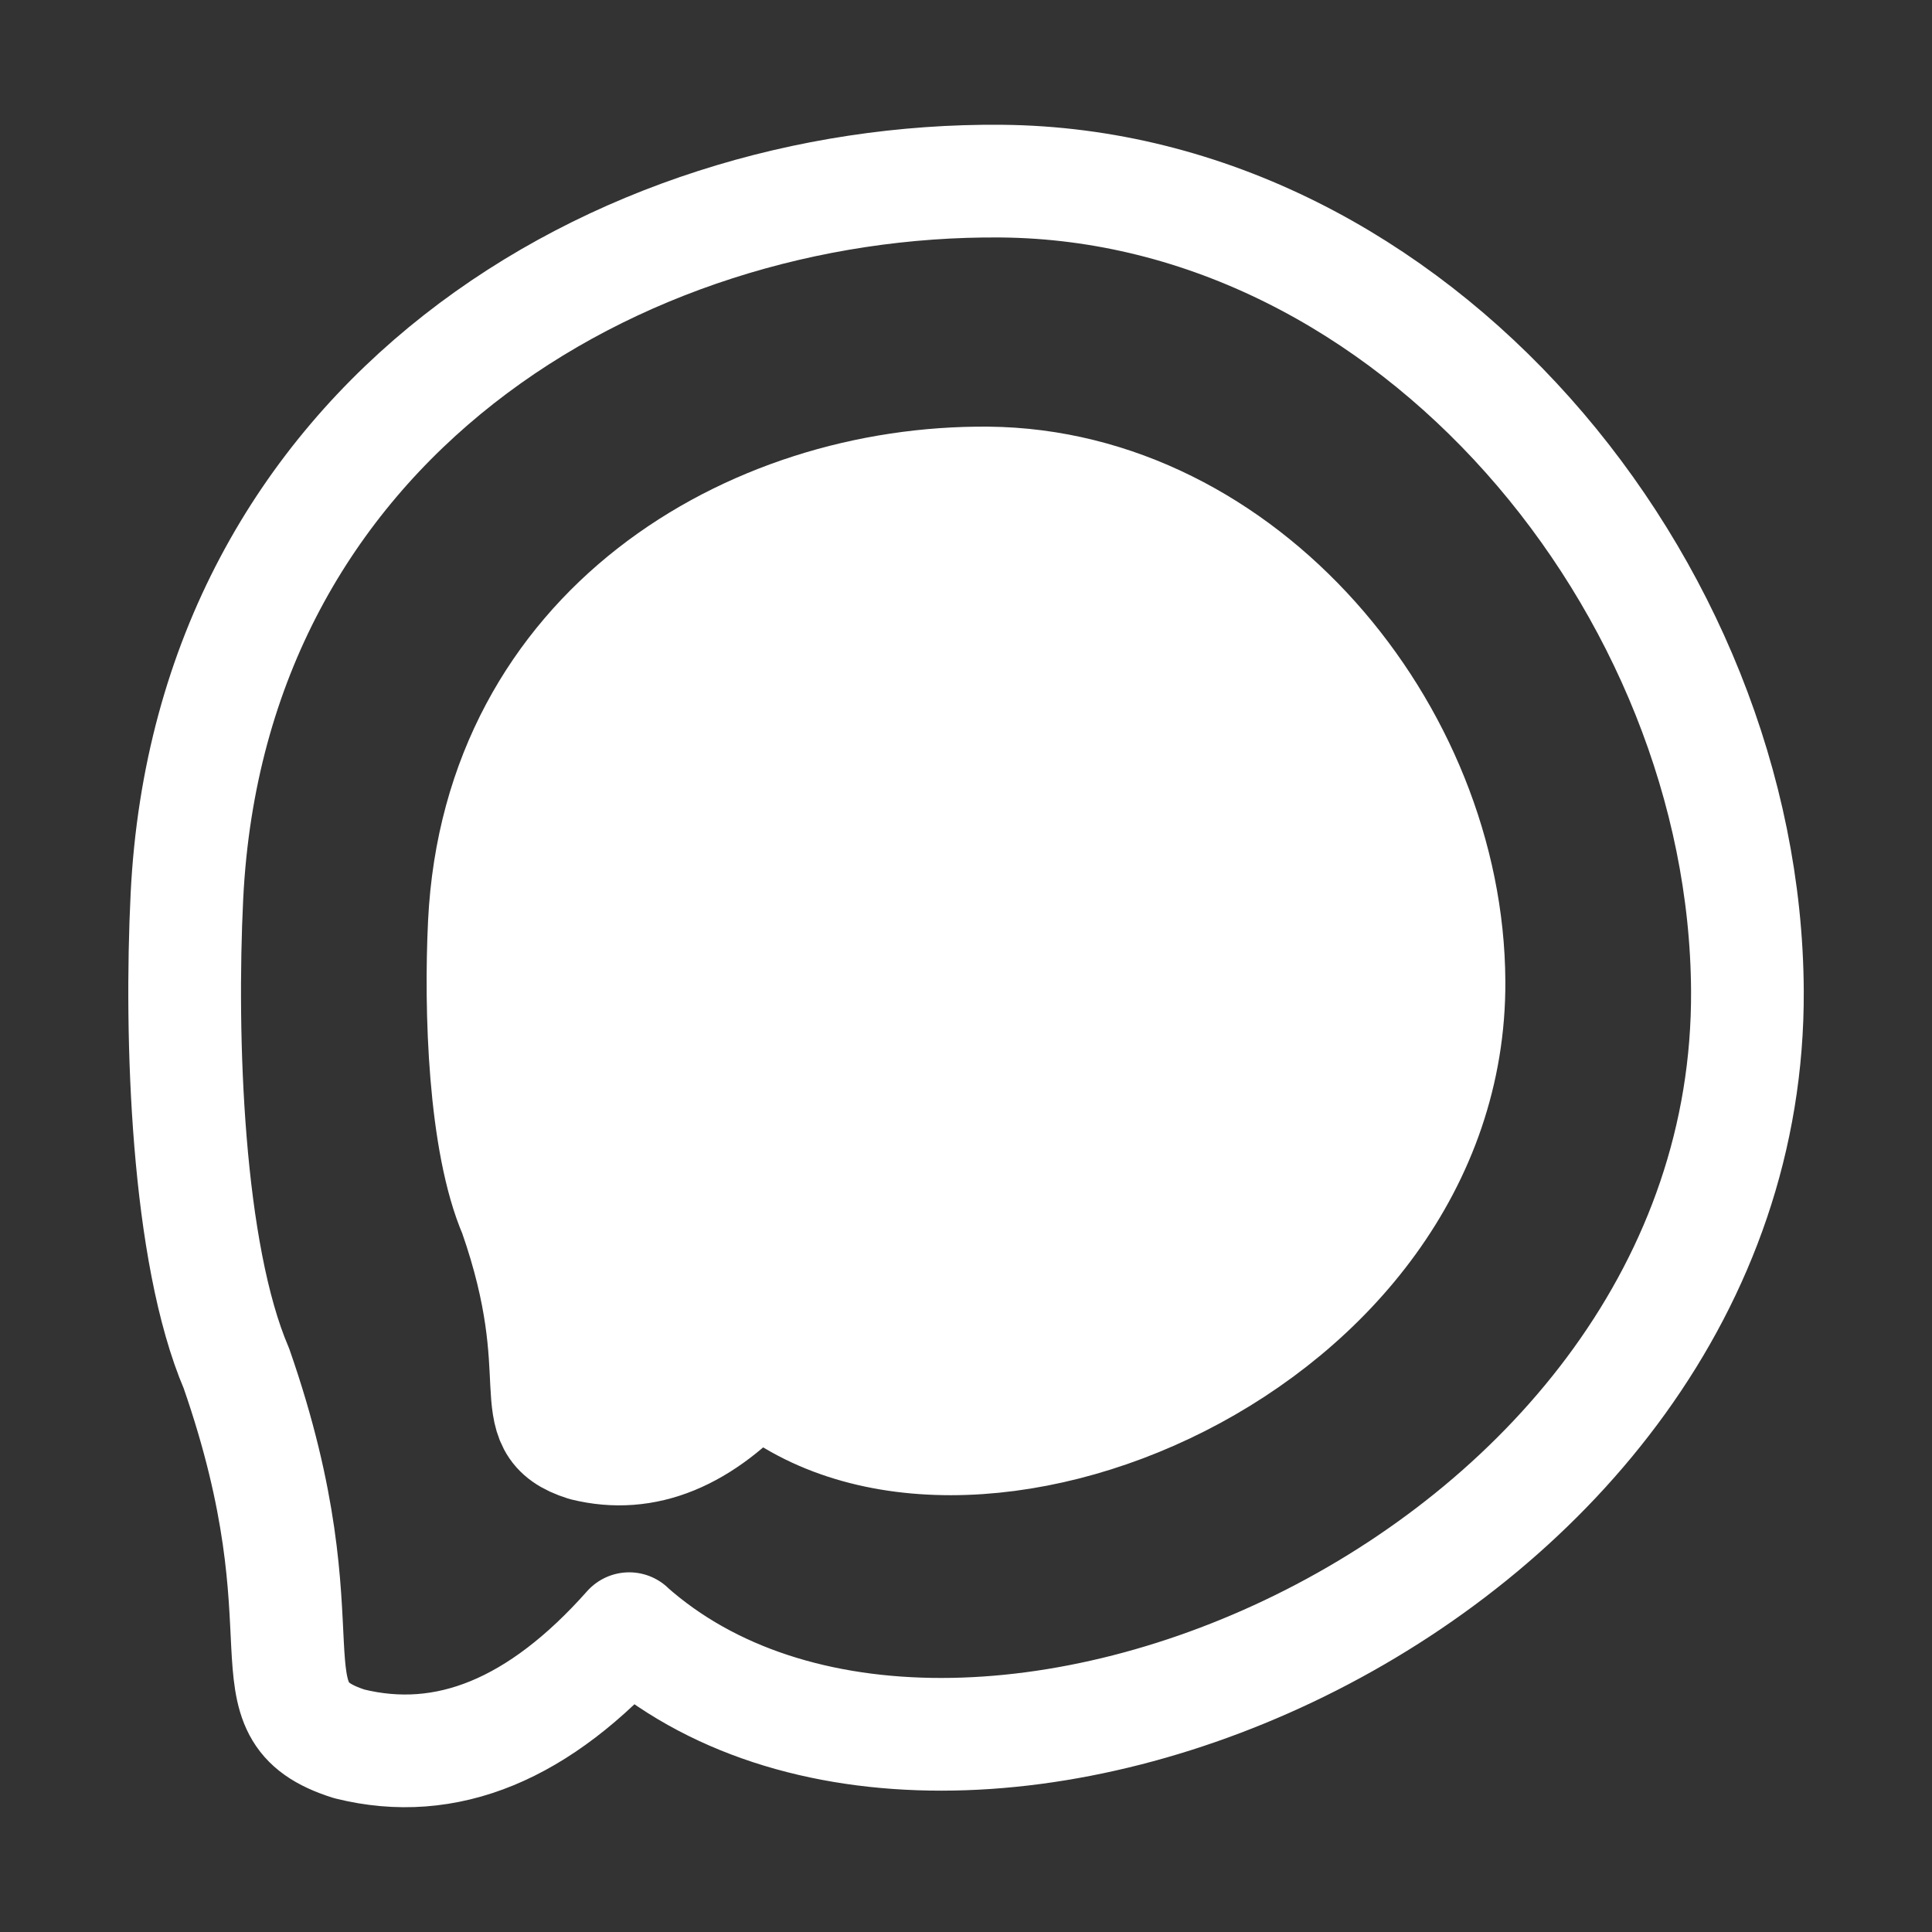 <?xml version="1.0" encoding="UTF-8"?> <svg xmlns="http://www.w3.org/2000/svg" width="24" height="24" viewBox="0 0 24 24" fill="none"><rect x="0" y="0" width="24" height="24" fill="#333333" stroke="none"/><path d="M7.815 20.233C11.857 23.829 21.745 19.65 21.707 12.308C21.68 7.273 17.554 2.295 12.437 2.25C7.668 2.209 2.613 5.231 2.322 11.134C2.236 12.891 2.322 15.563 2.937 16.999C4.105 20.349 2.994 21.237 4.339 21.663C5.545 21.963 6.704 21.486 7.816 20.232" stroke="white" stroke-width="1.4" stroke-linecap="round" stroke-linejoin="round"></path><path d="M9.413 17.067C11.911 19.28 18.024 16.708 18 12.19C17.984 9.091 15.433 6.028 12.27 6C9.322 5.975 6.197 7.835 6.017 11.467C5.964 12.549 6.017 14.193 6.398 15.076C7.12 17.138 6.433 17.685 7.264 17.947C8.01 18.131 8.726 17.838 9.413 17.066" fill="white"></path><path d="M9.413 17.067C11.911 19.28 18.024 16.708 18 12.19C17.984 9.091 15.433 6.028 12.27 6C9.322 5.975 6.197 7.835 6.017 11.467C5.964 12.549 6.017 14.193 6.398 15.076C7.12 17.138 6.433 17.685 7.264 17.947C8.01 18.131 8.726 17.838 9.413 17.066" stroke="white" stroke-width="1.4" stroke-linecap="round" stroke-linejoin="round"></path></svg> 